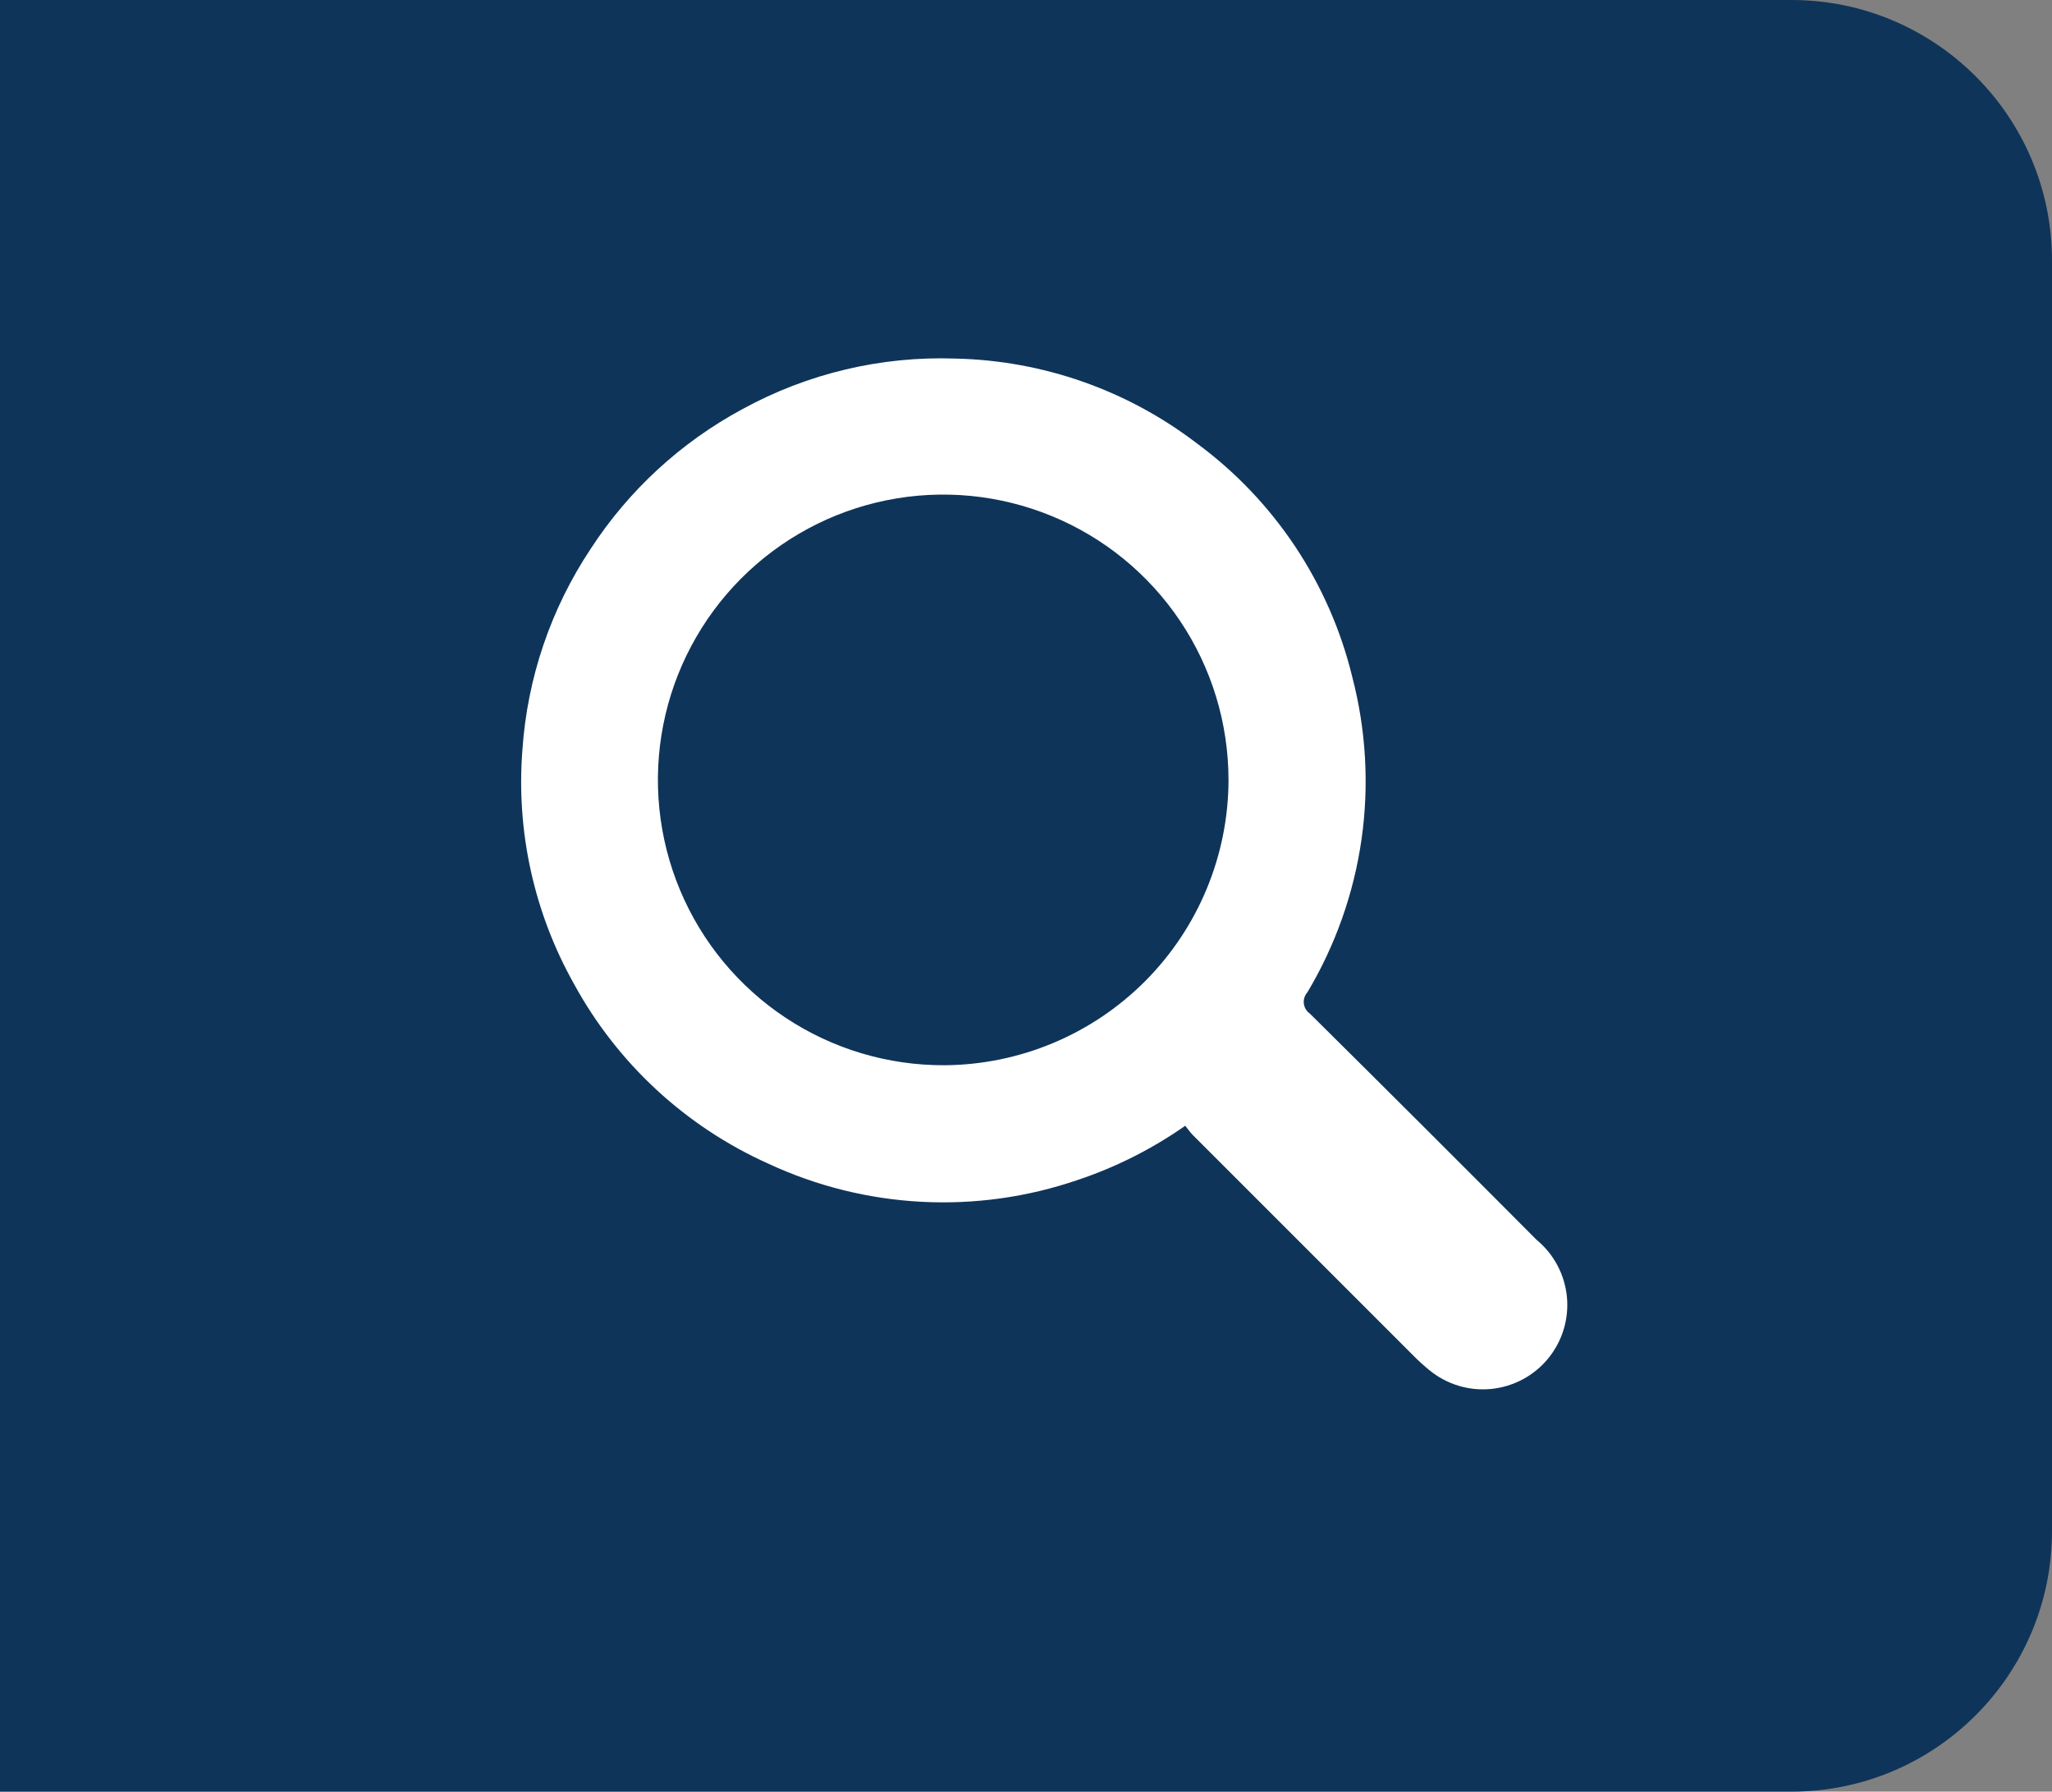 <svg width="63" height="55" viewBox="0 0 63 55" fill="none" xmlns="http://www.w3.org/2000/svg">
<rect x="0" y="0" width="63" height="55" fill="#808080" stroke="none"/>
<path d="M0 0H55C59.418 0 63 3.582 63 8V47C63 51.418 59.418 55 55 55H0V0Z" fill="#0F345A"/>
<path d="M36.387 34.56C35.375 35.269 34.266 35.829 33.094 36.221C29.979 37.29 26.57 37.111 23.585 35.721C21.05 34.583 18.957 32.648 17.625 30.209C16.395 28.023 15.843 25.52 16.039 23.019C16.189 20.812 16.913 18.683 18.139 16.842C19.306 15.05 20.904 13.579 22.786 12.564C24.791 11.464 27.056 10.926 29.342 11.008C32.022 11.068 34.613 11.978 36.742 13.608C39.127 15.363 40.818 17.903 41.517 20.781C41.941 22.406 42.038 24.099 41.802 25.762C41.565 27.424 40.999 29.023 40.138 30.465C40.096 30.511 40.066 30.566 40.047 30.625C40.029 30.684 40.023 30.747 40.03 30.808C40.038 30.87 40.058 30.929 40.09 30.982C40.122 31.035 40.165 31.081 40.216 31.116C42.544 33.423 44.863 35.737 47.175 38.06C47.705 38.497 48.04 39.126 48.107 39.81C48.173 40.494 47.965 41.176 47.528 41.707C47.092 42.237 46.462 42.572 45.778 42.639C45.094 42.705 44.412 42.497 43.882 42.06C43.721 41.928 43.566 41.788 43.418 41.64C41.151 39.373 38.884 37.107 36.618 34.84C36.538 34.76 36.473 34.663 36.386 34.555M37.717 23.933C37.715 22.2 37.199 20.506 36.234 19.066C35.269 17.626 33.898 16.504 32.295 15.844C30.692 15.183 28.93 15.013 27.23 15.355C25.531 15.697 23.971 16.536 22.748 17.765C21.526 18.994 20.695 20.558 20.362 22.259C20.029 23.96 20.208 25.722 20.877 27.321C21.545 28.92 22.674 30.285 24.119 31.243C25.564 32.201 27.26 32.708 28.994 32.701C31.31 32.687 33.527 31.758 35.161 30.117C36.795 28.475 37.714 26.254 37.718 23.938" fill="white"/>
</svg>
